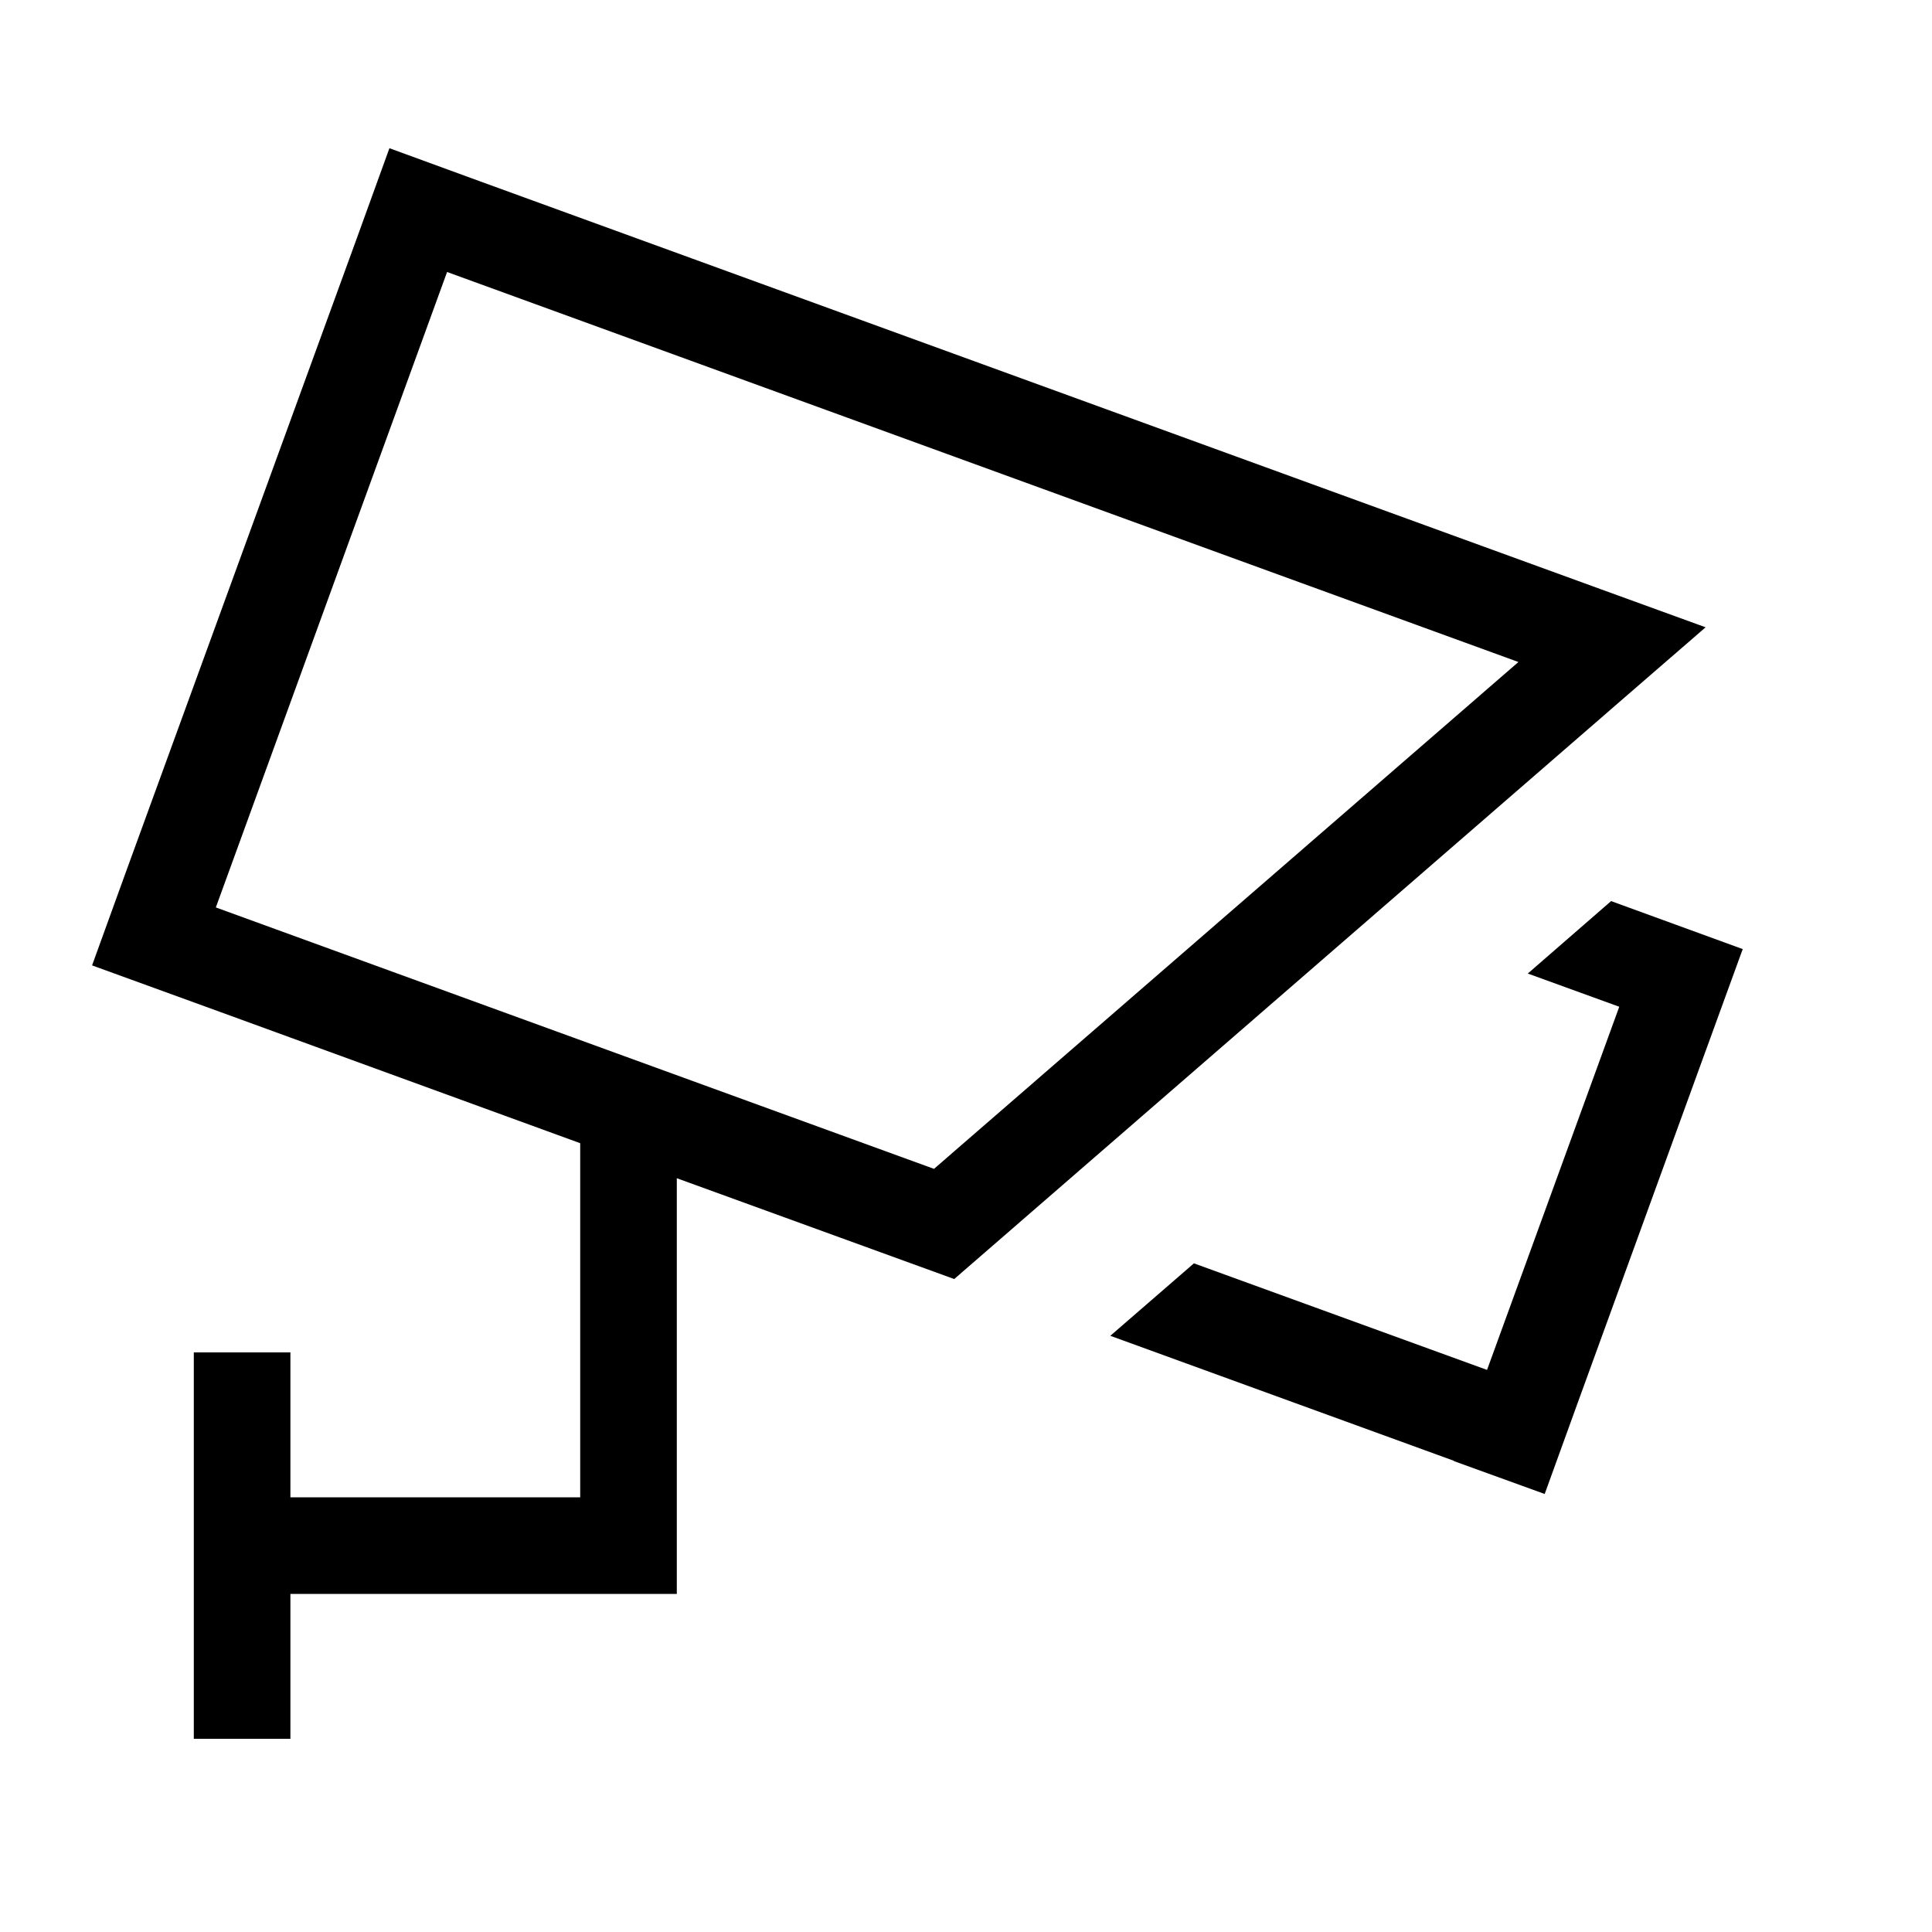 <svg xmlns="http://www.w3.org/2000/svg" viewBox="0 0 640 640"><!--! Font Awesome Pro 7.1.0 by @fontawesome - https://fontawesome.com License - https://fontawesome.com/license (Commercial License) Copyright 2025 Fonticons, Inc. --><path fill="currentColor" d="M148.1 90.1L71.5 300.6L309.4 387.2L503 219.3L148.1 90.1zM159.1 60.1L530.6 195.3L565 207.8L537.3 231.8L316.1 423.7L224.2 390.3L224.2 512L224.2 528L96.2 528L96.2 576L64.2 576L64.2 448L96.2 448L96.2 496L192.2 496L192.2 384L192.2 378.7C87.5 340.5 33.6 320.9 30.5 319.8L41.4 289.7L118.1 79.2L129 49.1L159.1 60.1zM481.6 483.9L367.8 442.5L395.5 418.5L492.6 453.8L536.4 333.5L506.1 322.5L533.7 298.5C540 300.8 554.5 306.1 577.3 314.4C575.5 319.4 557.2 369.5 522.6 464.8L511.7 494.9L481.6 484z"/></svg>